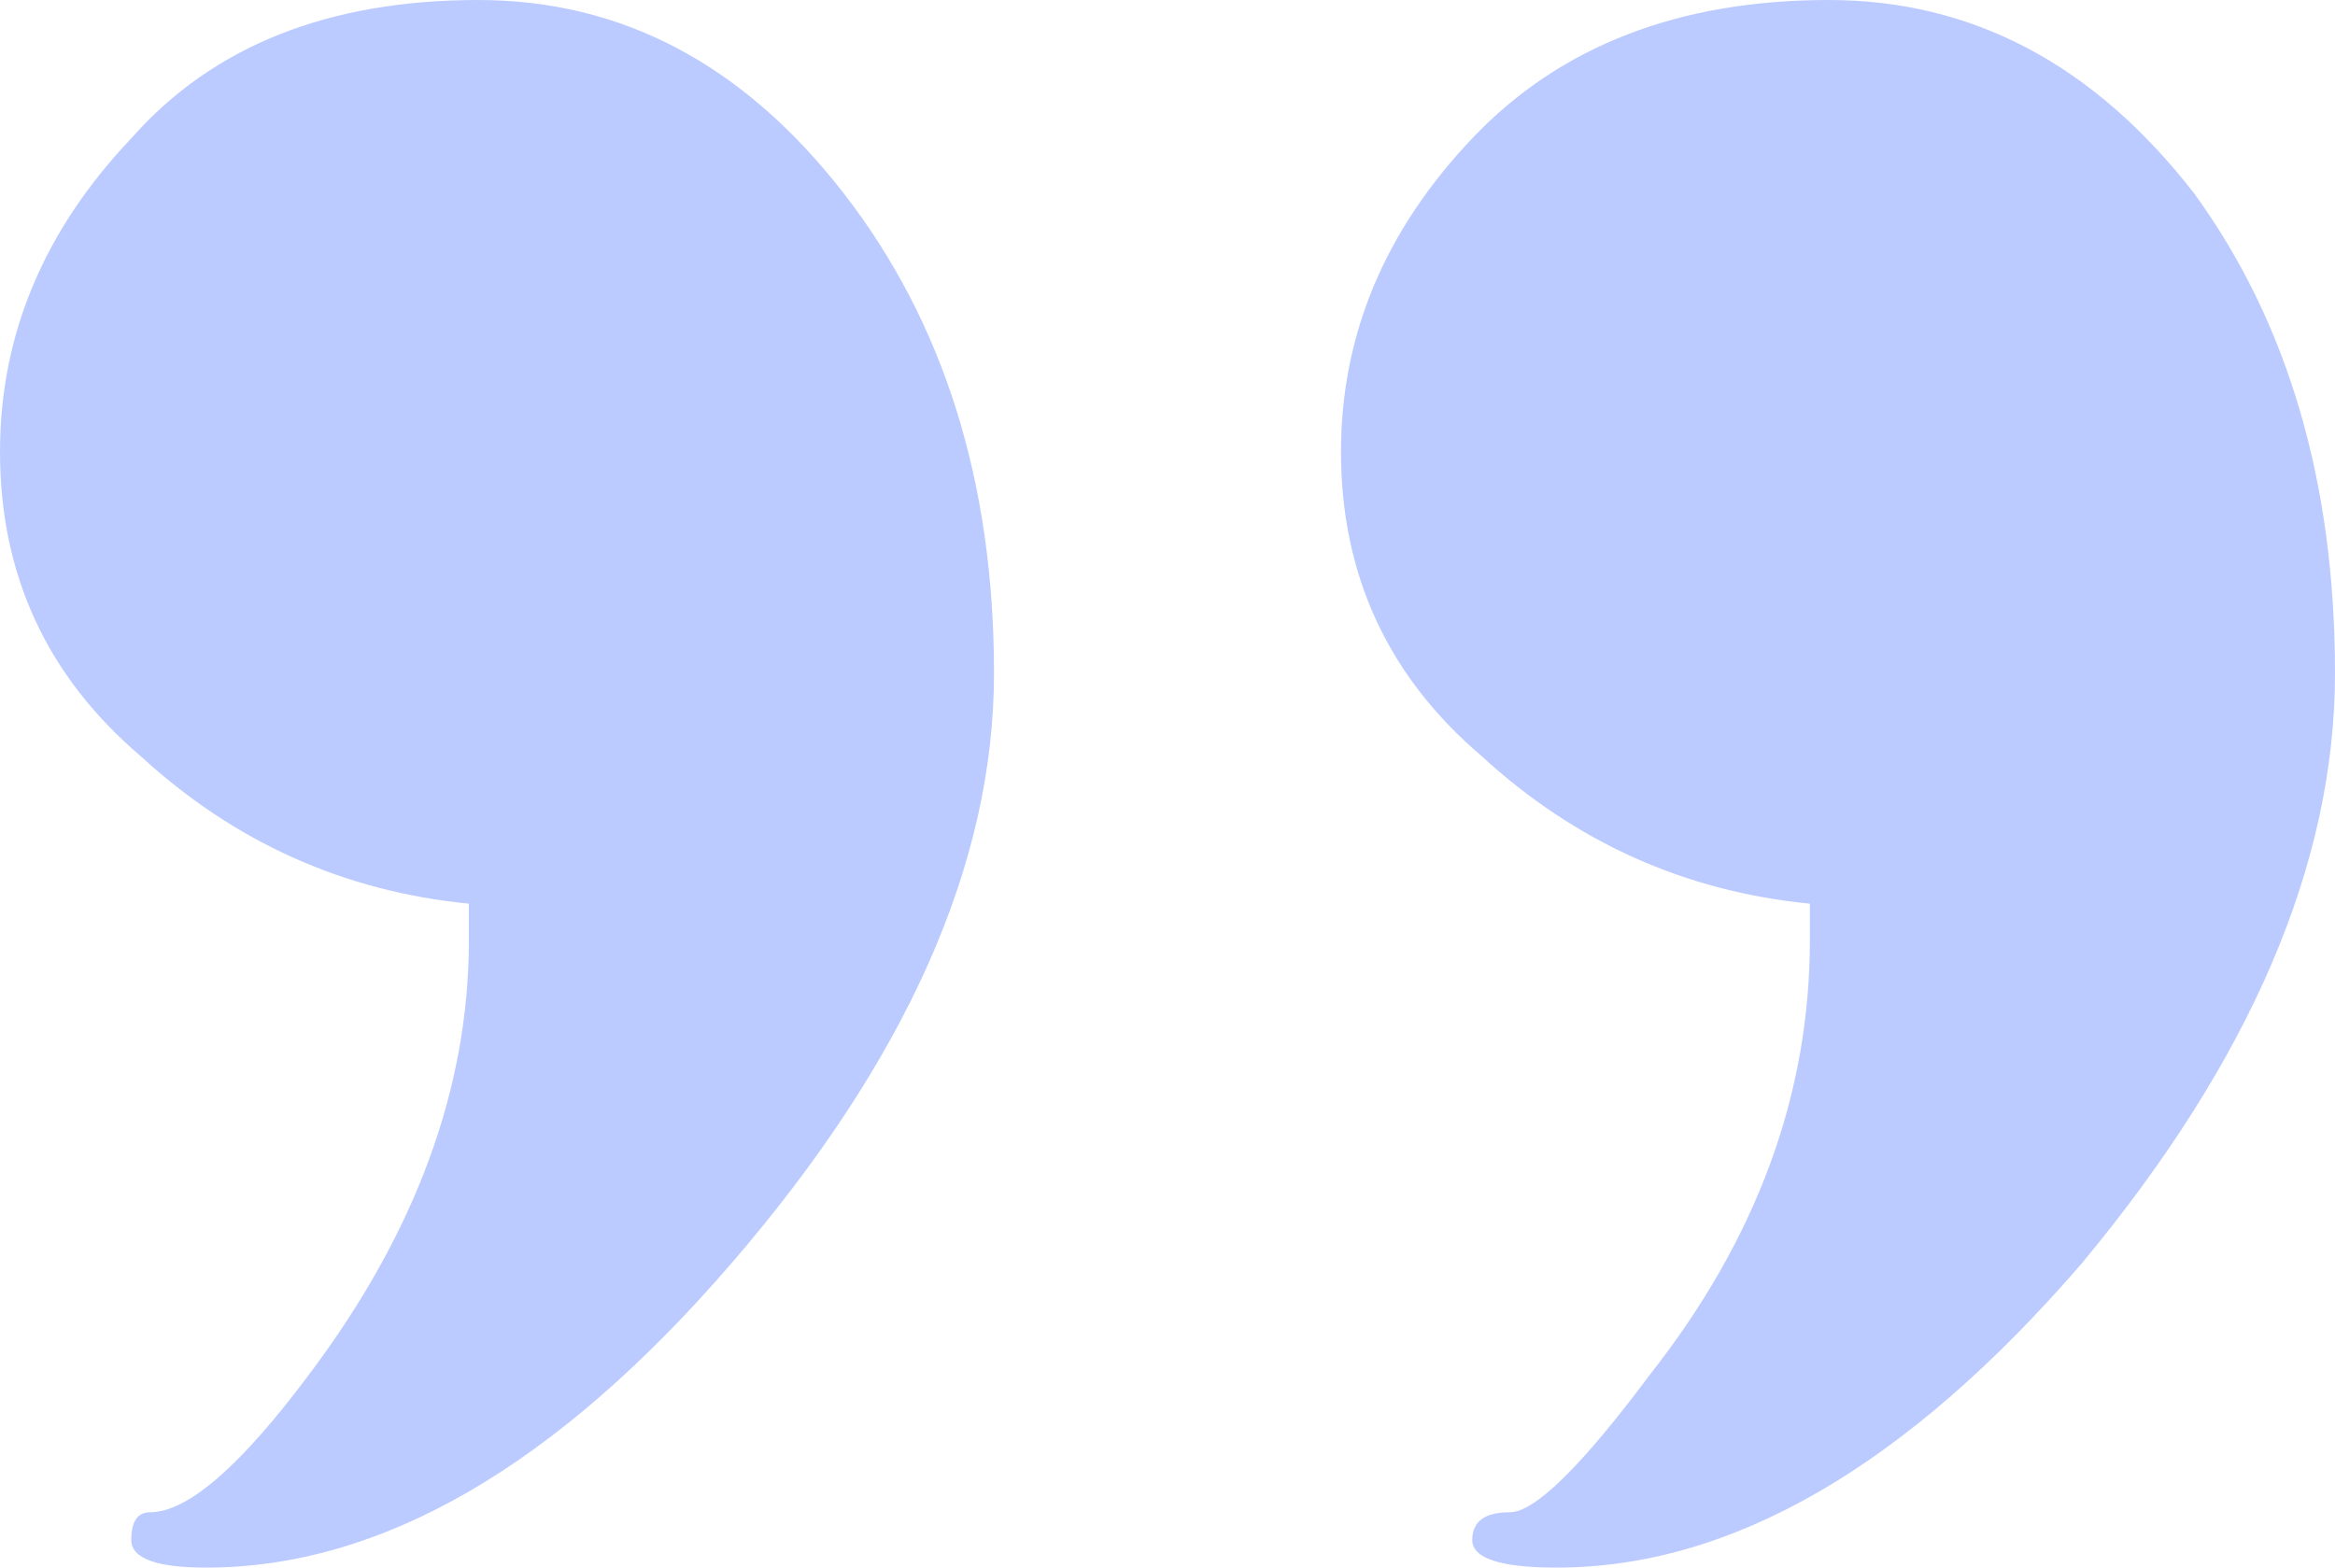 <svg width="70" height="47" viewBox="0 0 70 47" fill="none" xmlns="http://www.w3.org/2000/svg">
<path d="M54.257 28.2L54.257 27.094C50.509 26.726 47.229 25.251 44.418 22.671C41.606 20.274 40.201 17.233 40.201 13.547C40.201 10.045 41.513 6.912 44.136 4.147C46.76 1.382 50.321 -5.90903e-06 54.819 -6.30225e-06C59.13 -6.6791e-06 62.785 1.935 65.783 5.806C68.594 9.676 70 14.469 70 20.182C70 25.896 67.47 31.794 62.41 37.877C57.162 43.959 51.914 47 46.667 47C44.98 47 44.136 46.724 44.136 46.171C44.136 45.618 44.511 45.341 45.261 45.341C46.011 45.341 47.416 43.959 49.478 41.194C52.664 37.139 54.257 32.808 54.257 28.2ZM14.056 28.2L14.056 27.094C10.308 26.726 7.028 25.251 4.217 22.671C1.406 20.274 5.02711e-06 17.233 4.70484e-06 13.547C4.39869e-06 10.045 1.312 6.912 3.936 4.147C6.372 1.382 9.839 -2.36998e-06 14.337 -2.76321e-06C18.648 -3.14005e-06 22.302 1.935 25.301 5.806C28.3 9.676 29.799 14.469 29.799 20.182C29.799 25.896 27.175 31.794 21.928 37.877C16.68 43.959 11.432 47 6.185 47C4.685 47 3.936 46.724 3.936 46.171C3.936 45.618 4.123 45.341 4.498 45.341C5.622 45.341 7.216 43.959 9.277 41.194C12.463 36.955 14.056 32.623 14.056 28.2Z" fill="#BCCBFF"/>
</svg>
